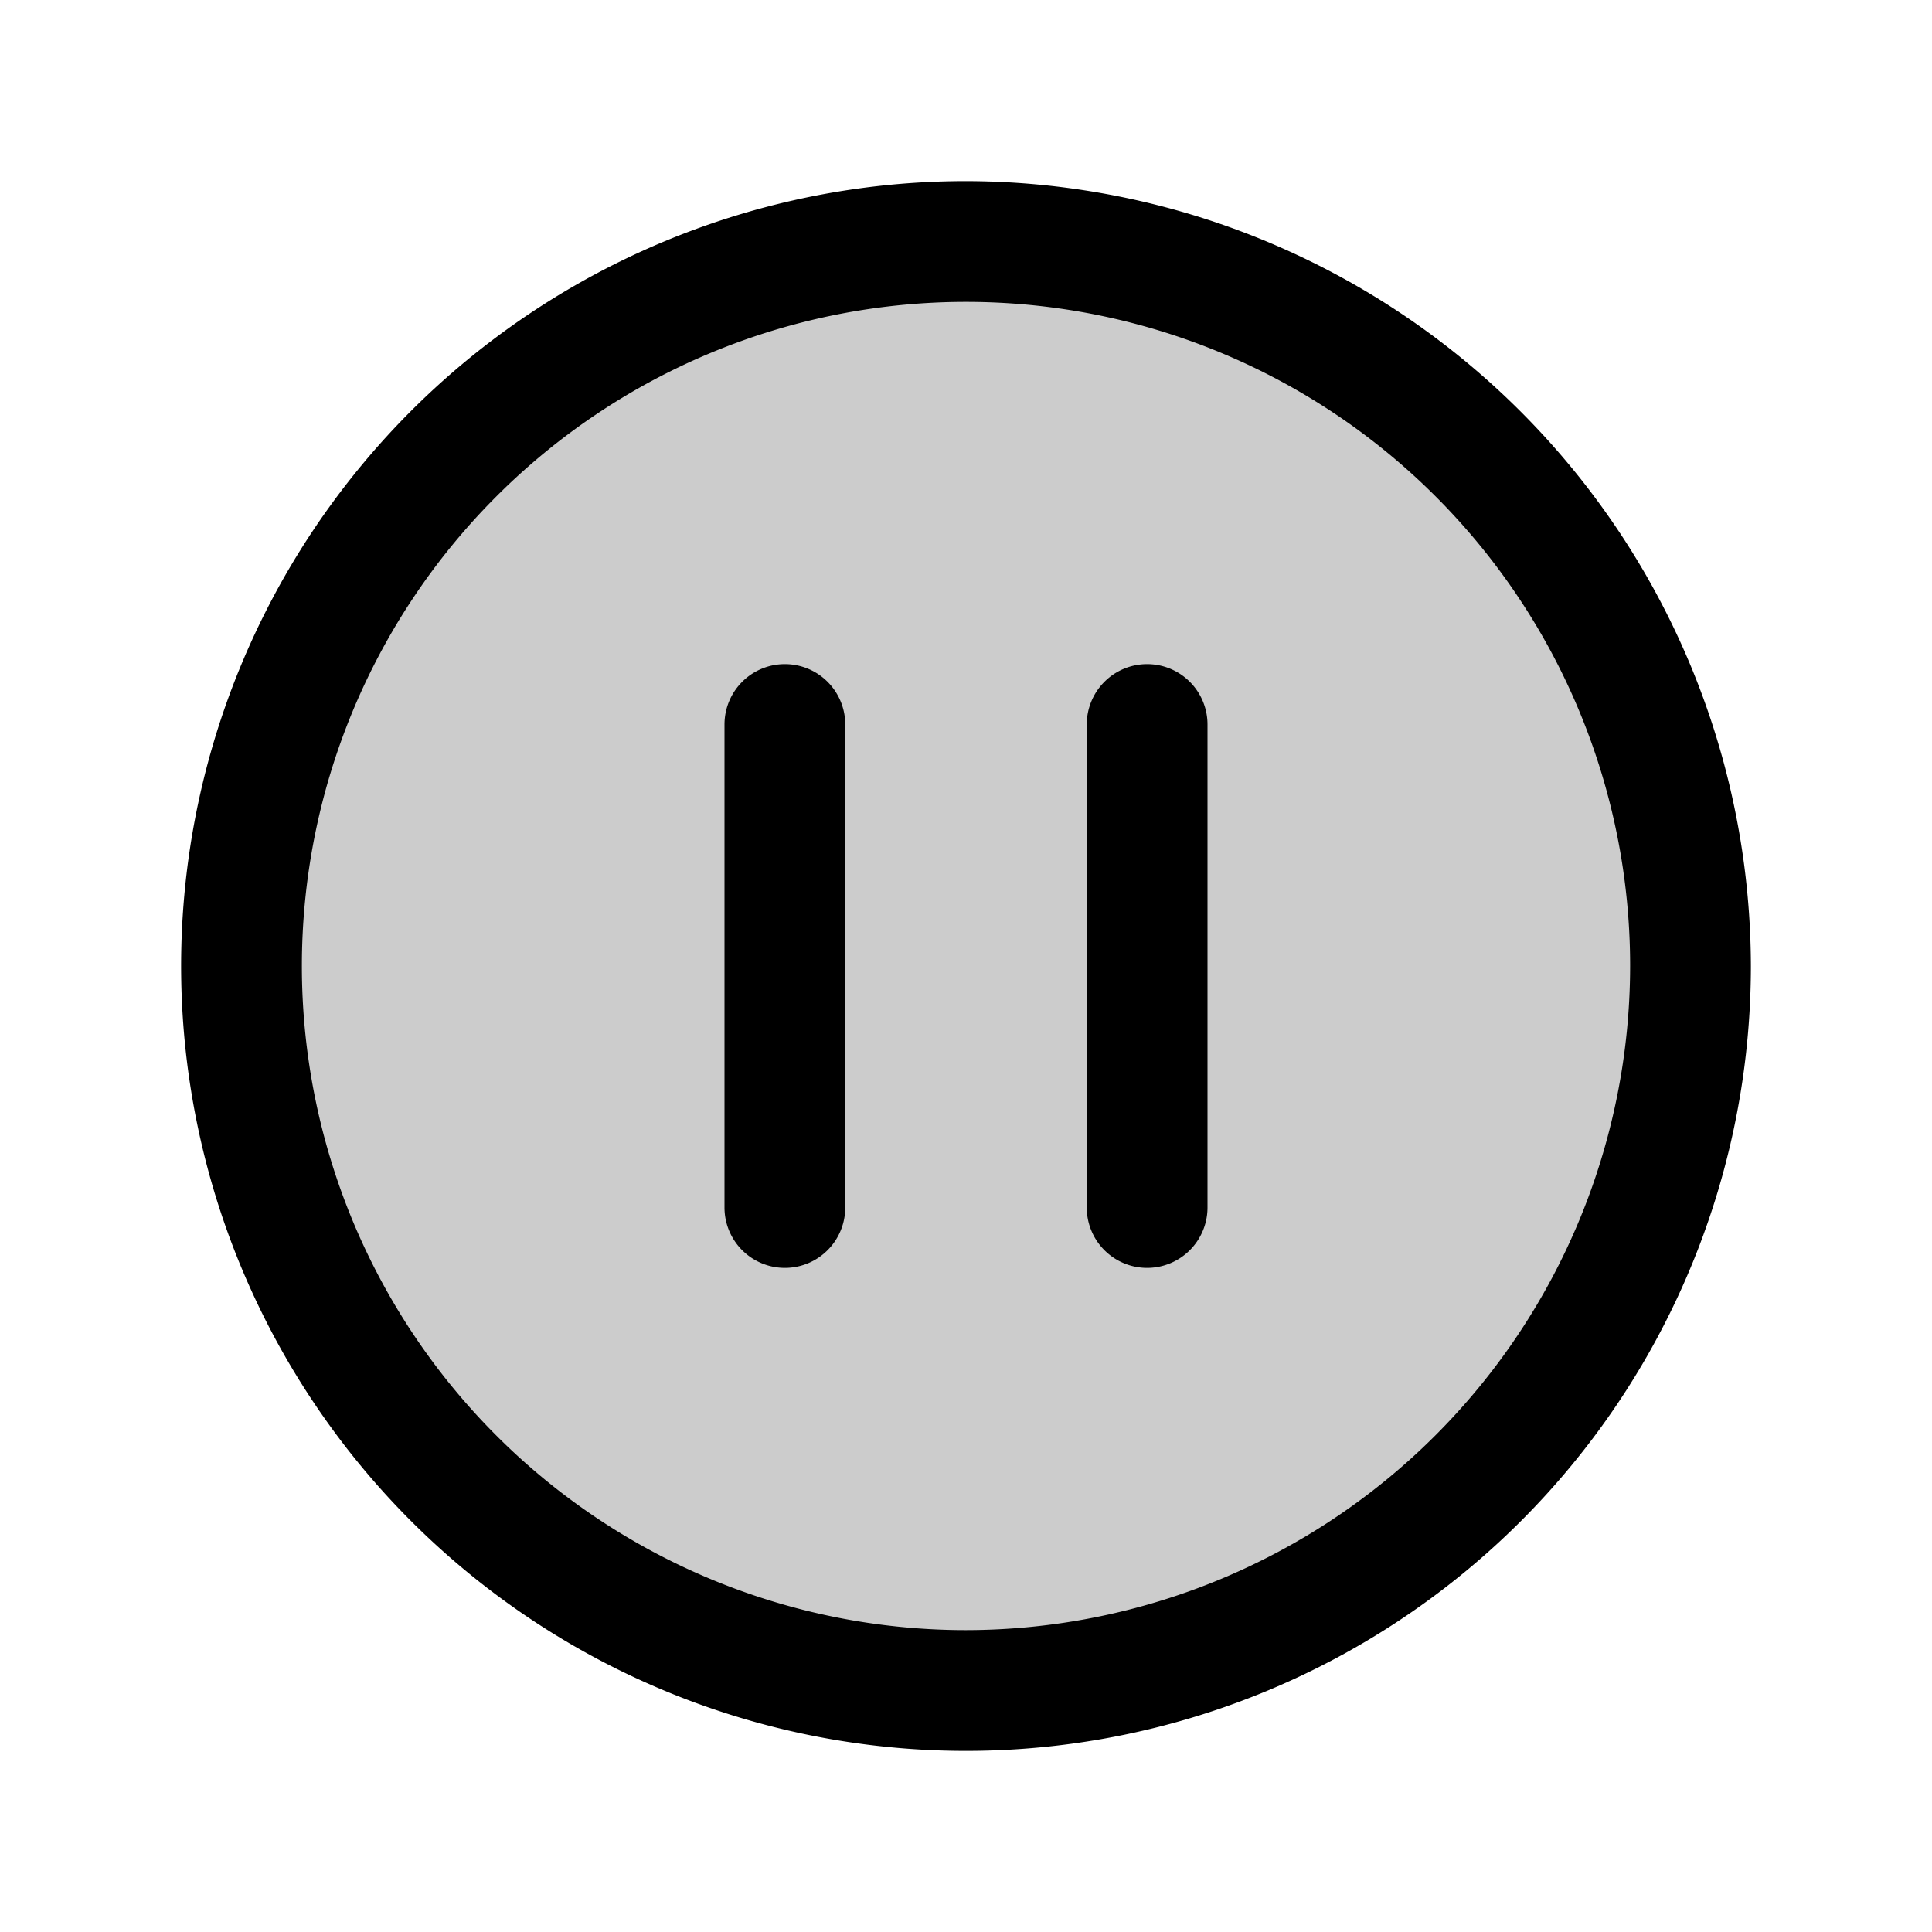 <svg xmlns="http://www.w3.org/2000/svg" viewBox="0 0 256 256" fill="currentColor"><g opacity="0.2"><circle cx="128" cy="128" r="96"/></g><path d="M128,24A104,104,0,1,0,232,128,104.2,104.2,0,0,0,128,24Zm0,192a88,88,0,1,1,88-88A88.1,88.1,0,0,1,128,216Z"/><path d="M104,88a8,8,0,0,0-8,8v64a8,8,0,0,0,16,0V96A8,8,0,0,0,104,88Z"/><path d="M152,88a8,8,0,0,0-8,8v64a8,8,0,0,0,16,0V96A8,8,0,0,0,152,88Z"/></svg>
